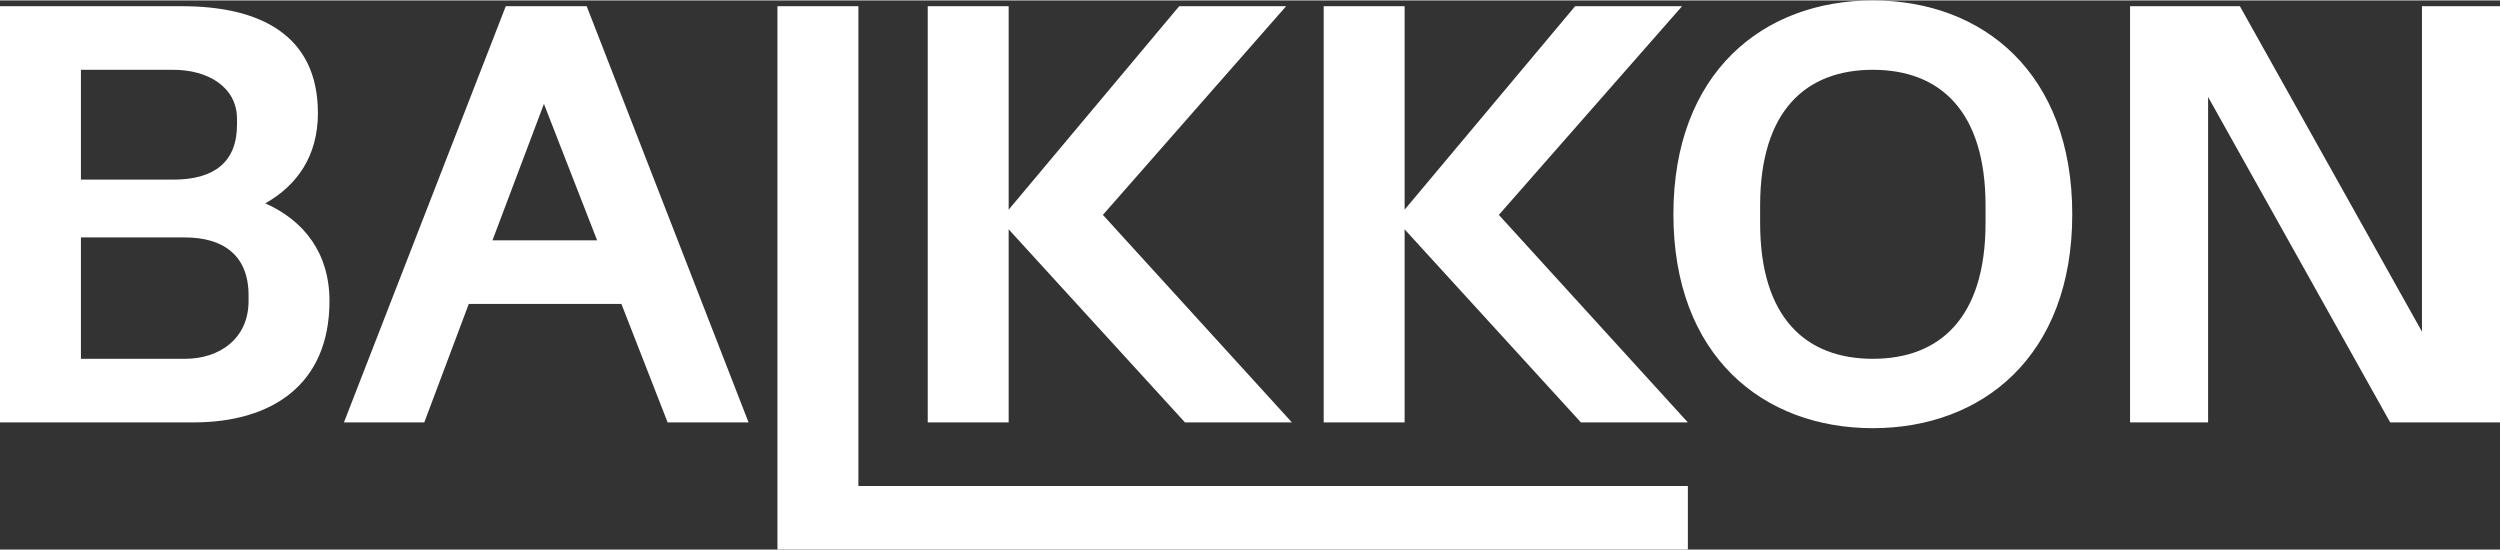 <?xml version="1.0" encoding="UTF-8" standalone="no"?><!DOCTYPE svg PUBLIC "-//W3C//DTD SVG 1.1//EN" "http://www.w3.org/Graphics/SVG/1.1/DTD/svg11.dtd"><svg xmlns="http://www.w3.org/2000/svg" xmlns:xlink="http://www.w3.org/1999/xlink" width="1200" height="264" viewBox="0 0 2834.65 622.64" fill="white"><rect x="0" y="0" width="2834.65" height="622.64" fill="#333333" stroke="none"/><path d="M281.83 340.81c0 42.6-32.77 65.54-72.1 65.54H91.76V268.72h117.97c42.6 0 72.1 19.66 72.1 65.54v6.55zm276.58-68.82l58.33-154.68 60.3 154.68H558.41zm1692.92-19.66c0 108.14-52.43 154.02-127.8 154.02s-127.8-45.88-127.8-154.02v-19.66c0-108.14 52.43-154.02 127.8-154.02s127.8 45.88 127.8 154.02v19.66zM91.76 78.65h104.87c39.32 0 72.1 19.66 72.1 55.71v6.55c0 42.6-26.22 62.26-72.1 62.26H91.76V78.65zm2654.41-72.1v369l-206.45-369h-124.53v471.89h88.48v-369l206.45 369h124.53V6.55h-88.48zm-838.93 0h-121.25l-193.35 230.7V6.55h-91.76v471.89h91.76v-218.9l199.9 218.91h121.25l-214.32-235.29L1907.24 6.55zm-763.55 252.99l199.9 218.91h121.25l-214.32-235.29 207.76-236.6h-121.25l-193.35 230.7V6.55h-91.76v471.89h91.76v-218.9zM973.28 6.55h-91.76v616.08H1913.8v-72.1H973.28V6.55zm-308.04 0h-91.76l-183.51 471.9h91.1l50.47-134.36h173.03L757 478.45h91.76L665.24 6.55zm-364.41 223.5c36.05-20.32 59.64-53.74 59.64-102.24 0-88.48-65.54-121.25-154.02-121.25H0v471.89h219.56c88.48 0 154.02-42.6 154.02-137.64 0-54.4-28.83-91.1-72.75-110.76zM2123.53 0C1999 0 1897.41 81.93 1897.41 242.5S1999 485 2123.53 485s226.12-81.93 226.12-242.5S2248.05 0 2123.53 0z"/></svg>
